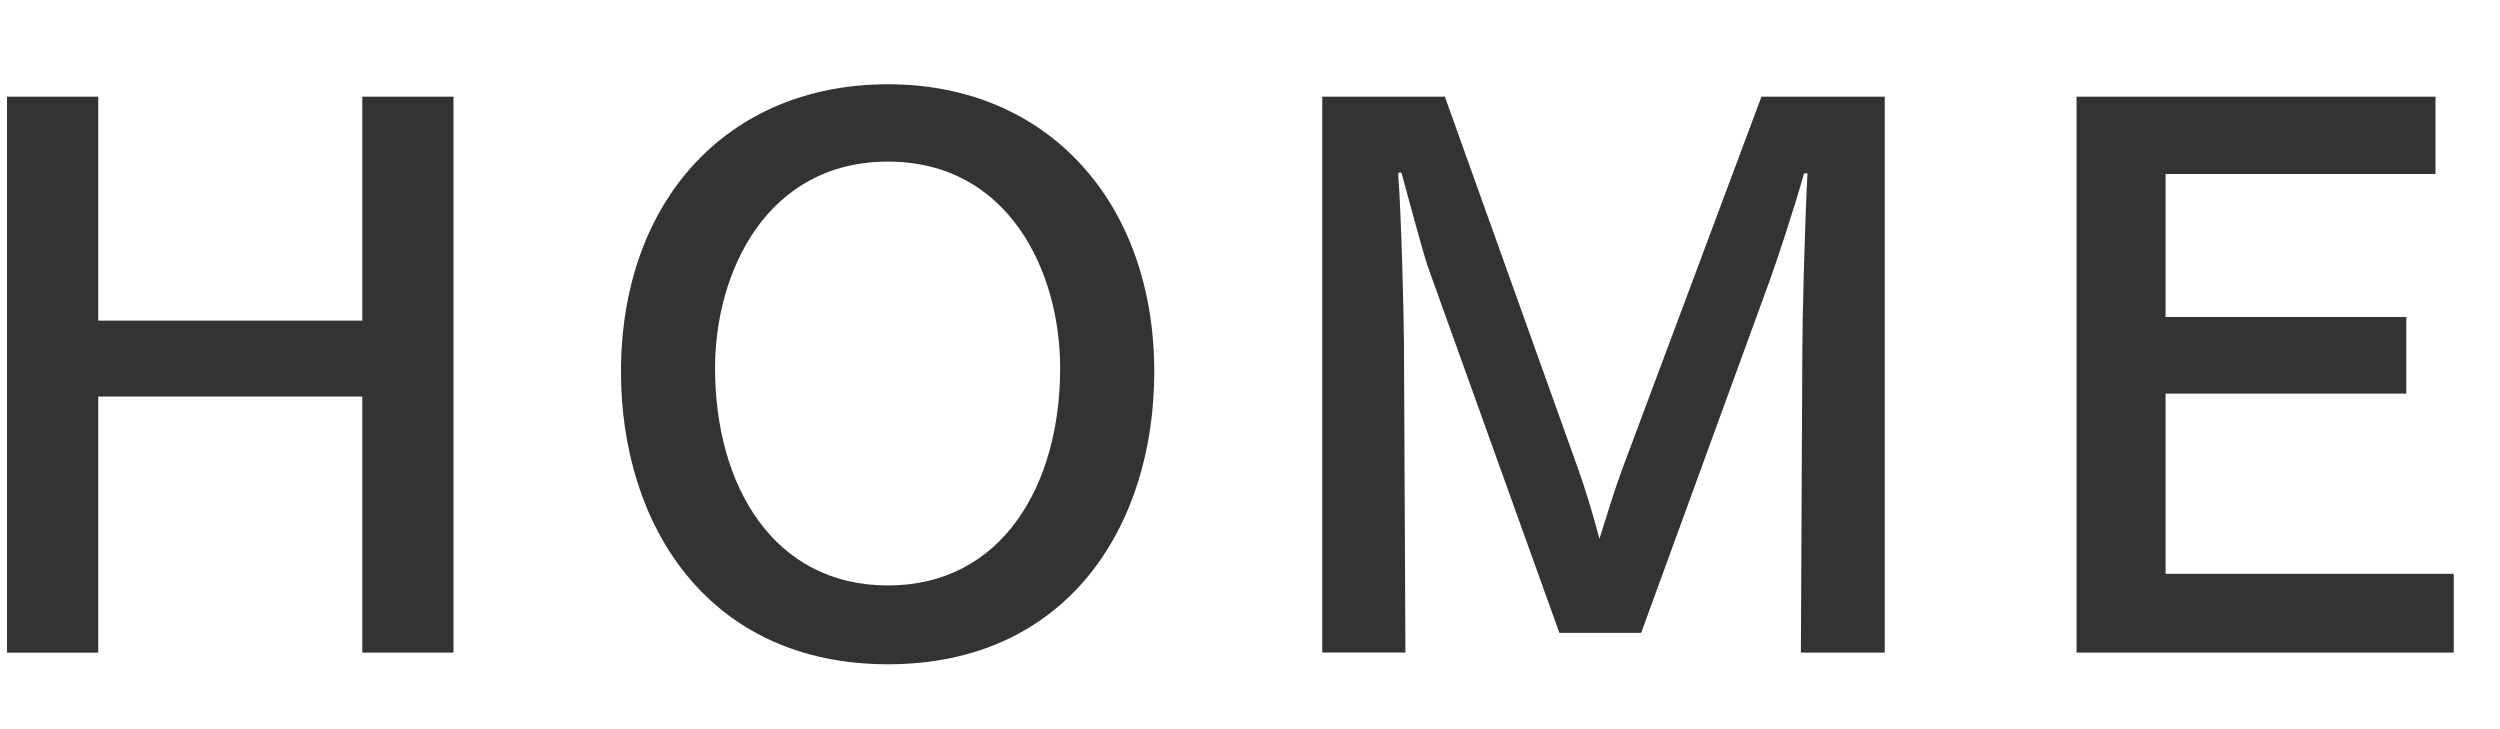 <svg enable-background="new 0 0 48 14" height="14" viewBox="0 0 48 14" width="48" xmlns="http://www.w3.org/2000/svg"><g fill="#333"><path d="m8.707 12.53h-1.751v-4.916h-5.07v4.917h-1.751v-10.675h1.751v4.3h5.07v-4.3h1.751z"/><path d="m22.162 7.137c0 2.942-1.652 5.617-5.112 5.617s-5.127-2.676-5.127-5.617c0-3.264 2.031-5.519 5.127-5.519 3.081 0 5.112 2.284 5.112 5.519zm-8.433-.07c0 2.255 1.121 4.174 3.32 4.174 2.185 0 3.306-1.919 3.306-4.174 0-1.863-.995-3.964-3.306-3.964-2.324 0-3.32 2.115-3.32 3.964z"/><path d="m36.188 12.53h-1.611l.028-5.841c0-.462.042-2.297.098-3.348.015-.014-.014-.014-.042-.014-.014 0-.027 0-.027.014-.168.602-.49 1.583-.645 2.017l-2.479 6.793h-1.57l-2.521-7.018c-.099-.294-.322-1.121-.505-1.793 0-.014-.014-.028-.027-.028-.028 0-.042.014-.042.028.056.672.111 2.787.111 3.264l.028 5.925h-1.597v-10.673h2.354l2.563 7.158c.111.308.294.896.405 1.331.141-.448.295-.952.435-1.331l2.676-7.158h2.367v10.674z"/><path d="m46.762 3.341h-5.183v2.745h4.622v1.471h-4.622v3.46h5.533v1.513h-7.242v-10.674h6.892z"/></g><path d="m0 0h48v14h-48z" fill="none"/></svg>